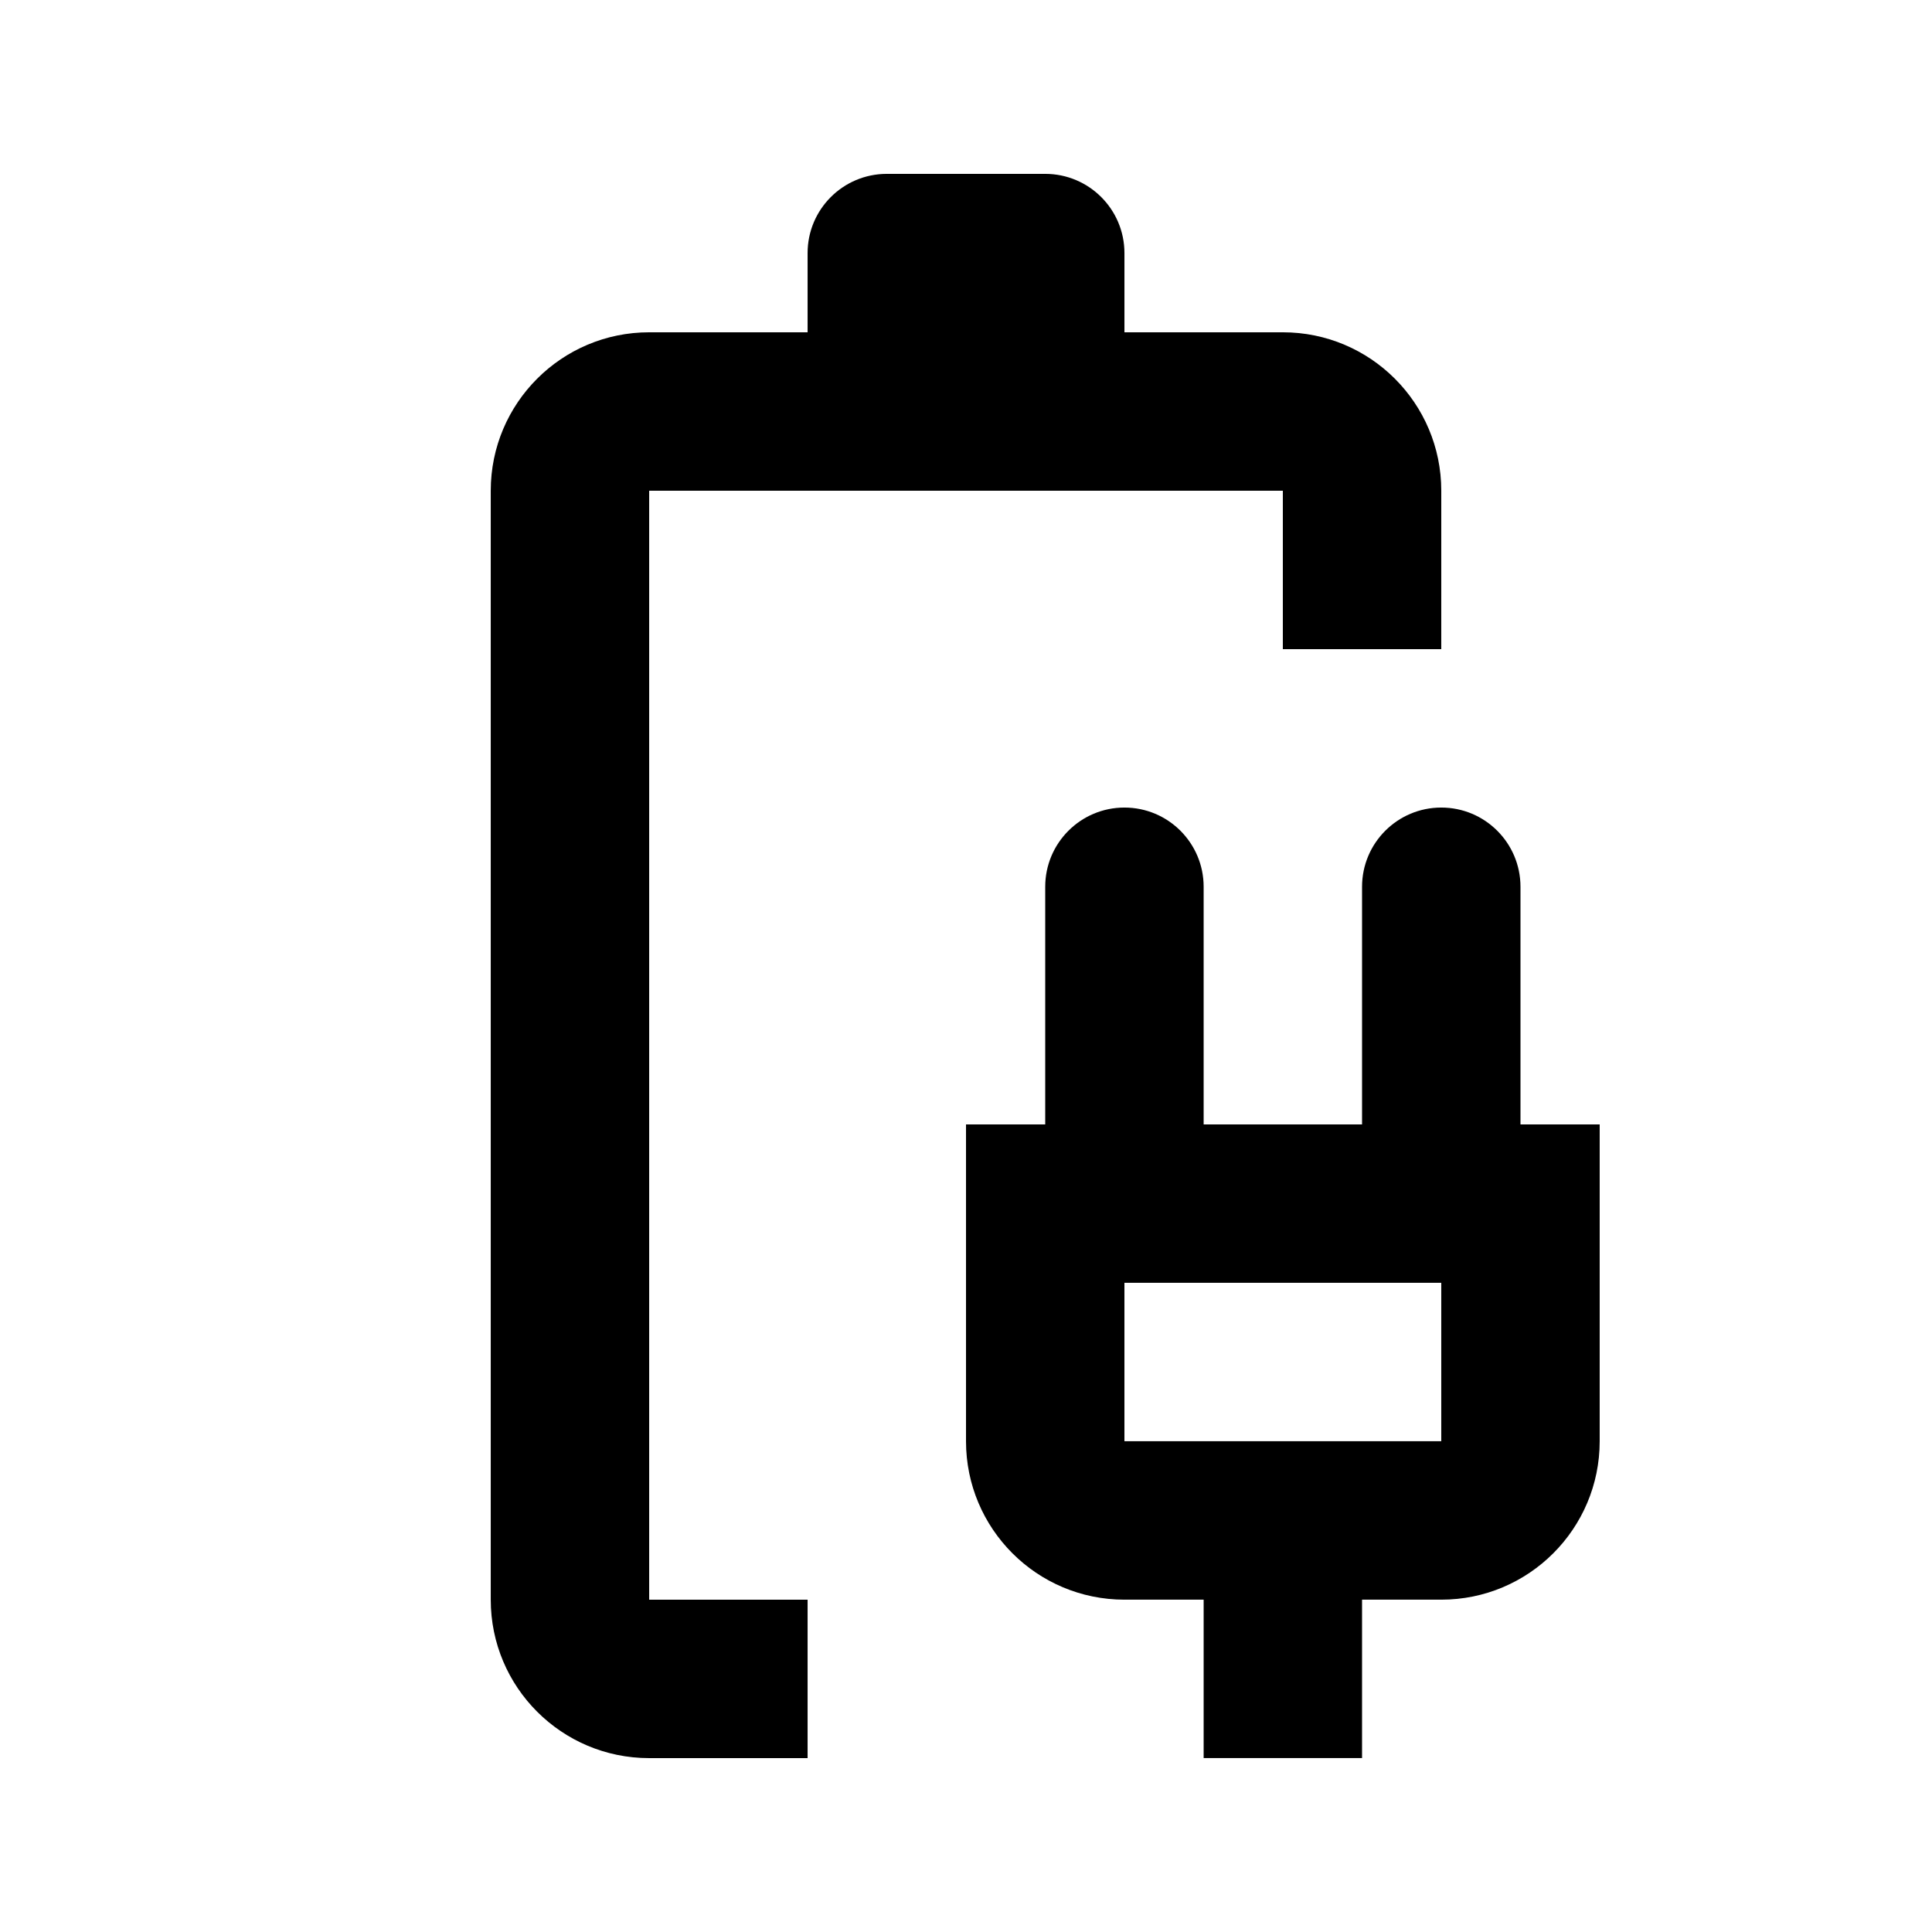 <?xml version="1.0" encoding="UTF-8"?>
<!-- Uploaded to: SVG Repo, www.svgrepo.com, Generator: SVG Repo Mixer Tools -->
<svg fill="#000000" width="800px" height="800px" version="1.1" viewBox="144 144 512 512" xmlns="http://www.w3.org/2000/svg">
 <path d="m525.95 316.03h-41.984v-41.984h-167.93v293.89h41.984v41.984h-41.984c-23.188 0-41.984-18.797-41.984-41.984v-293.89c0-23.188 18.797-41.984 41.984-41.984h41.984v-20.992c0-11.594 9.398-20.992 20.992-20.992h41.984c11.594 0 20.992 9.398 20.992 20.992v20.992h41.98c23.188 0 41.984 18.797 41.984 41.984zm-20.992 125.95v-62.977c0-11.594 9.398-20.992 20.992-20.992s20.992 9.398 20.992 20.992v62.977h20.992v83.965c0 23.188-18.797 41.984-41.984 41.984h-20.992v41.984h-41.98v-41.984h-20.992c-23.188 0-41.984-18.797-41.984-41.984v-83.965h20.992v-62.977c0-11.594 9.398-20.992 20.992-20.992s20.992 9.398 20.992 20.992v62.977zm-62.973 41.98v41.984h83.965v-41.984z"/>
</svg>